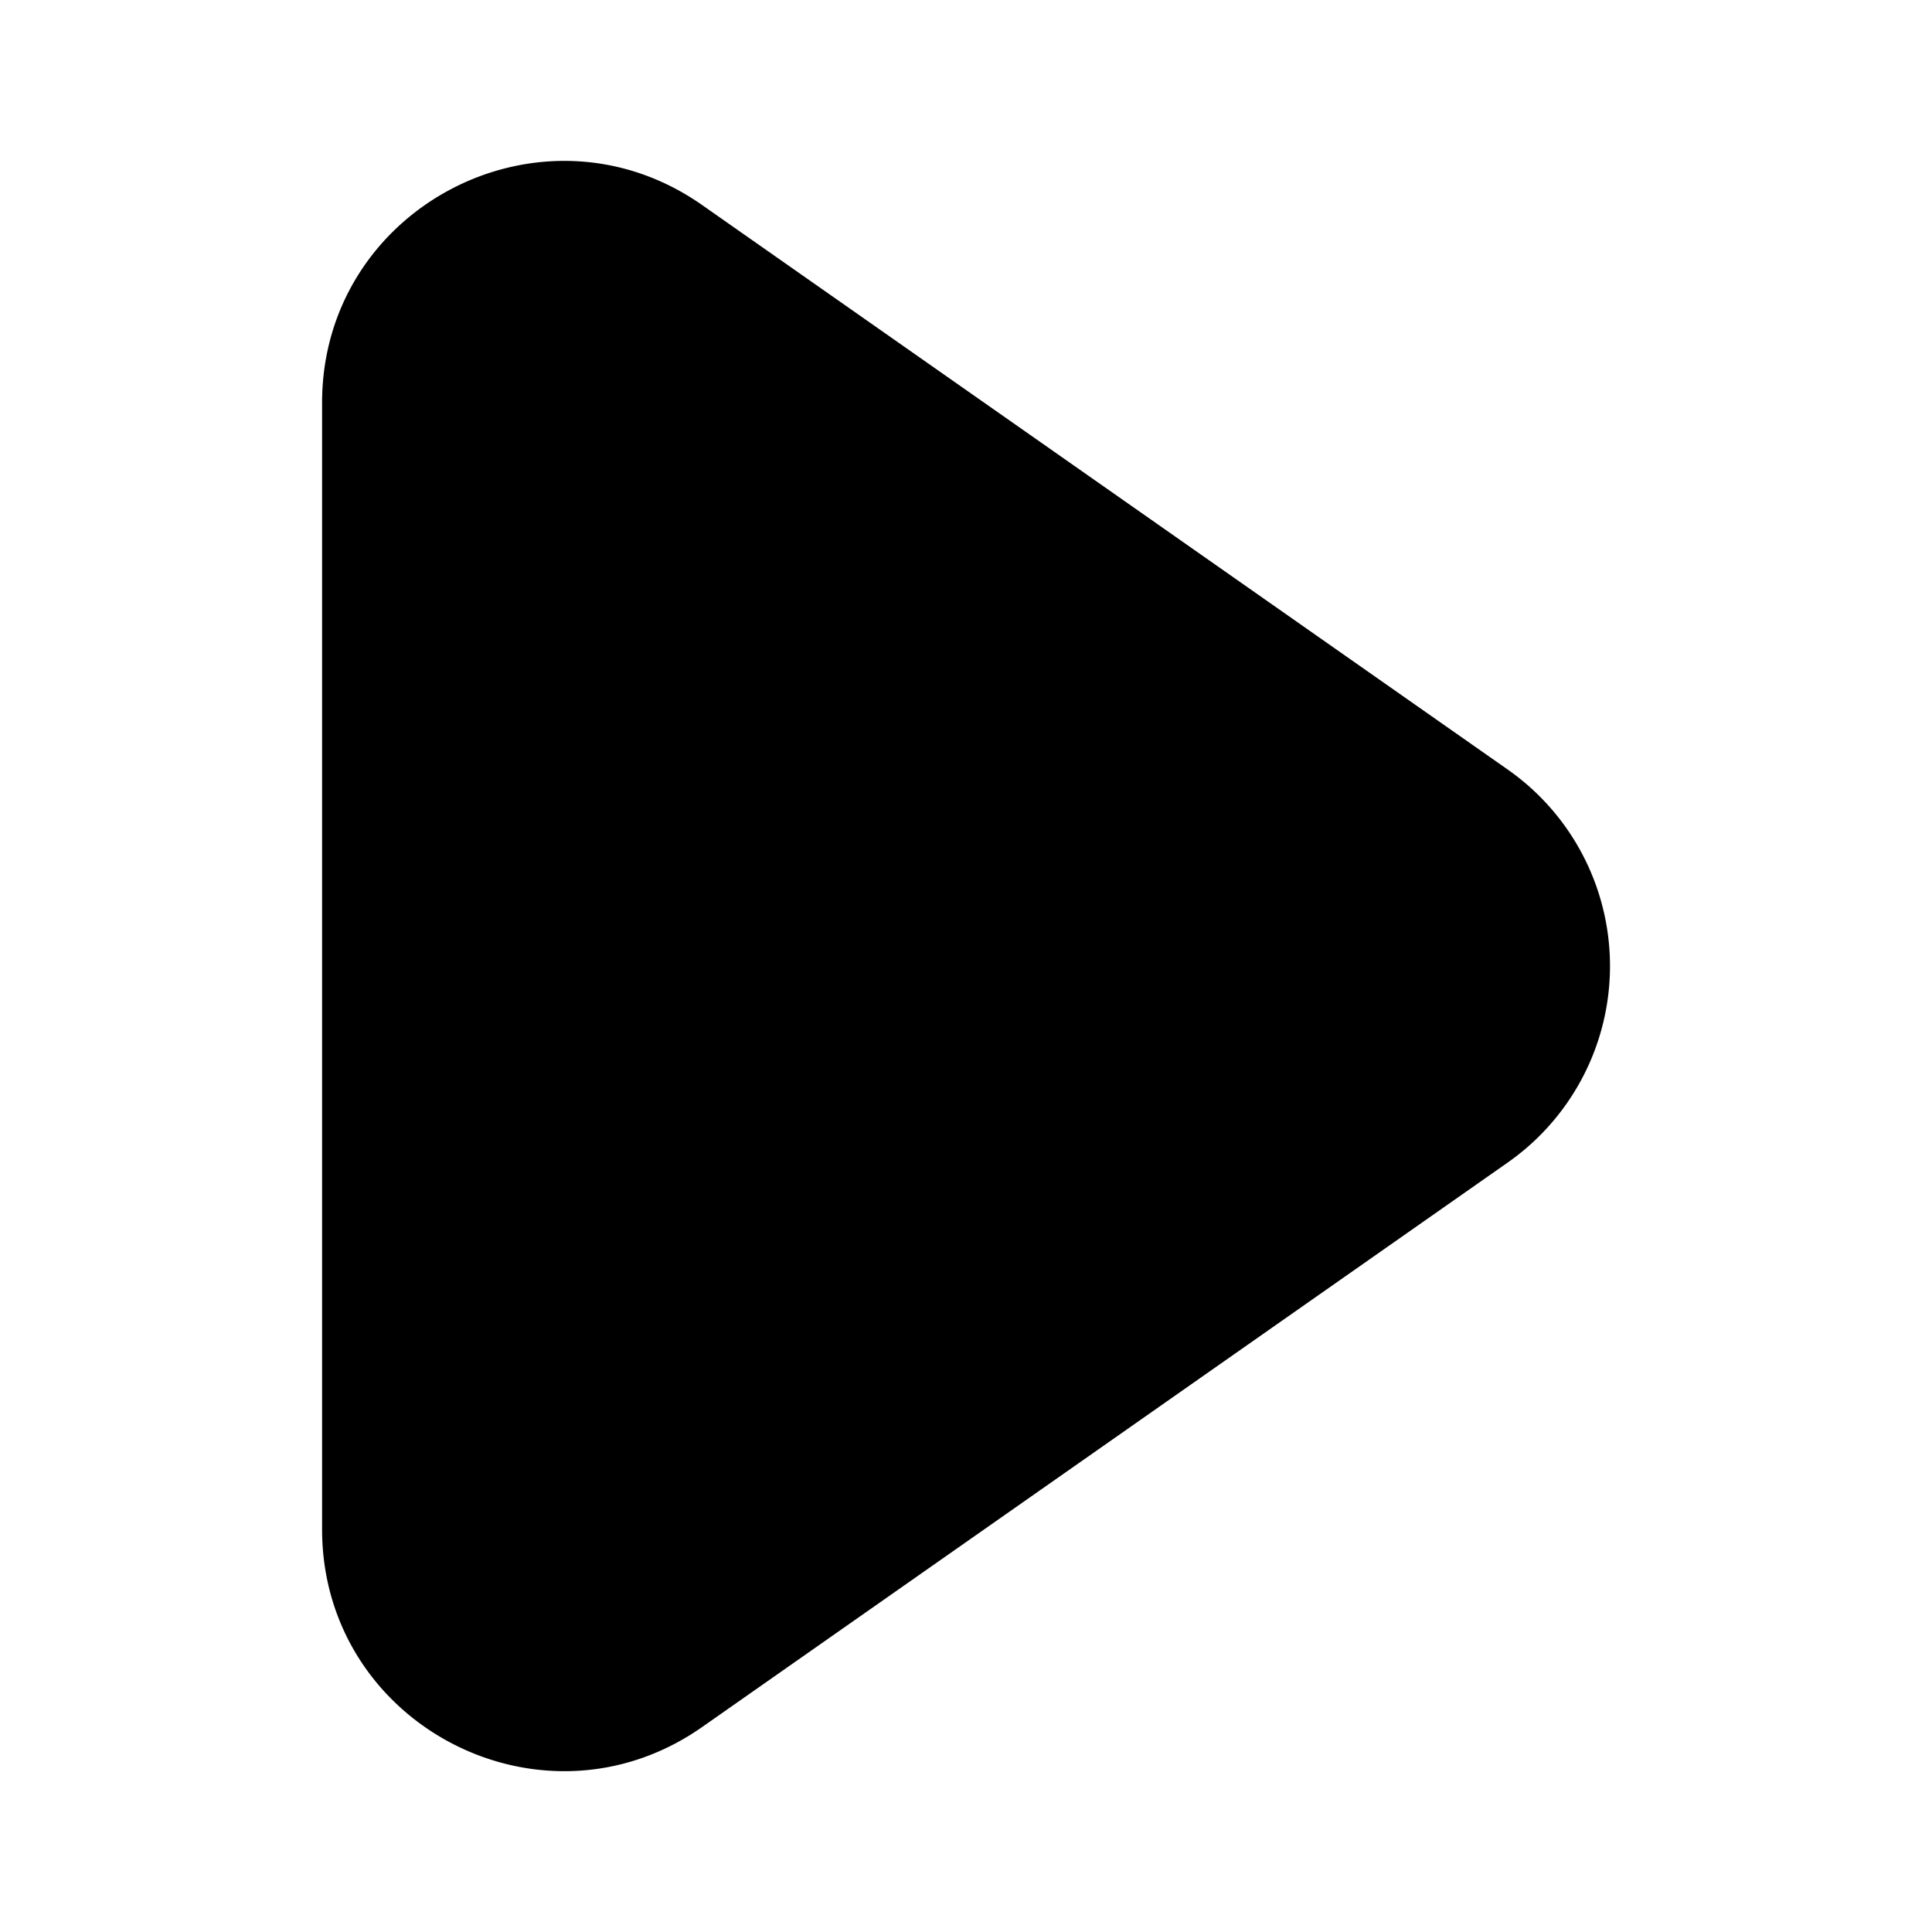 <svg xmlns="http://www.w3.org/2000/svg" fill="none" viewBox="0 0 24 24"><path fill="currentColor" d="M8.722 2.547c-1.988-1.393-4.721.029-4.721 2.457v13.993c0 2.428 2.733 3.85 4.721 2.457l10.008-7.013a2.98 2.98 0 0 0 0-4.881z"/></svg>